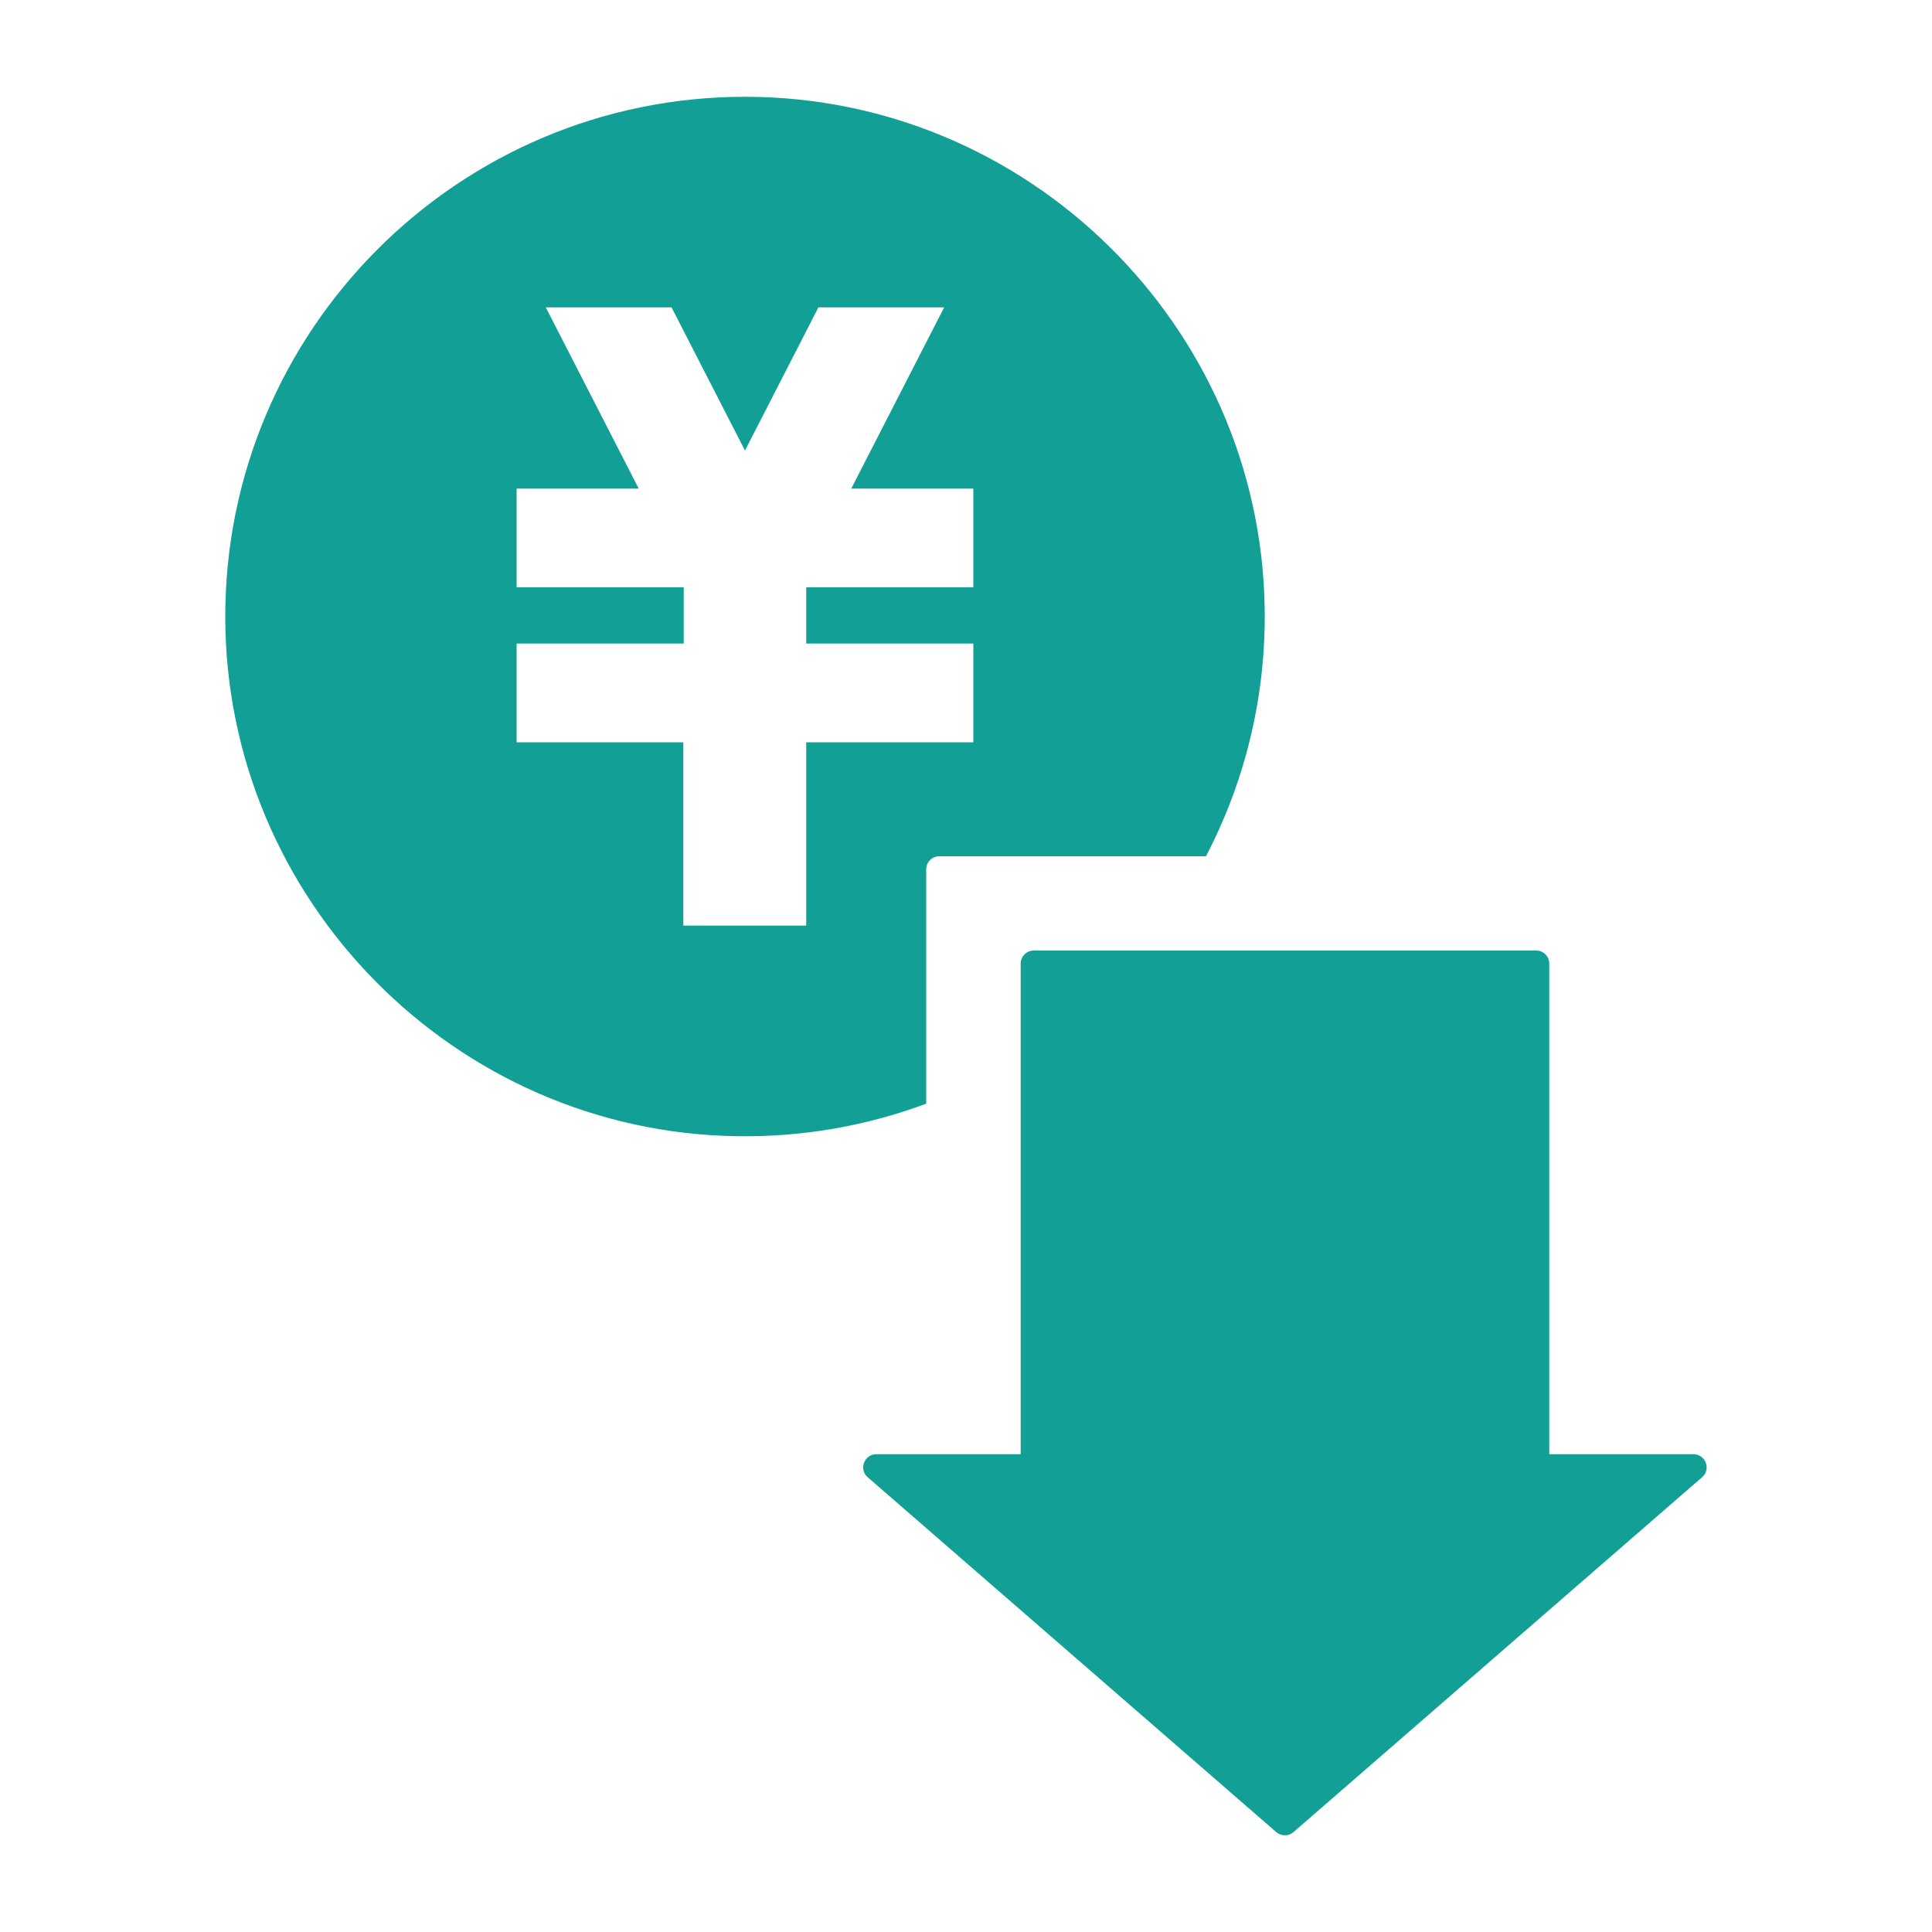 <?xml version="1.0" encoding="UTF-8"?>
<svg id="_レイヤー_1" data-name="レイヤー 1" xmlns="http://www.w3.org/2000/svg" viewBox="0 0 100 100">
  <defs>
    <style>
      .cls-1 {
        fill: #12a096;
      }
    </style>
  </defs>
  <path class="cls-1" d="M47.94,57.12v-12.12c0-.38,.3-.68,.68-.68h13.8c2-3.83,3.11-8.21,3.04-12.84-.23-14.62-12.25-26.46-26.87-26.47-14.86-.02-26.95,12.08-26.93,26.94,.02,14.63,11.87,26.65,26.5,26.86,3.44,.05,6.73-.55,9.77-1.68Zm-21.2-18.7v-5.11h8.65v-2.91h-8.65v-5.11h6.32l-4.81-9.38h6.51l3.8,7.41,3.8-7.41h6.51l-4.81,9.38h6.32v5.11h-8.65v2.91h8.65v5.11h-8.65v9.49h-6.36v-9.49h-8.65Z"/>
  <path class="cls-1" d="M80.19,75.27v-25.39c0-.38-.3-.68-.68-.68h-26c-.38,0-.68,.3-.68,.68v25.39h-7.47c-.63,0-.92,.78-.45,1.19l21.15,18.37c.26,.22,.64,.22,.89,0l21.15-18.37c.48-.41,.18-1.19-.45-1.19h-7.47Z"/>
</svg>